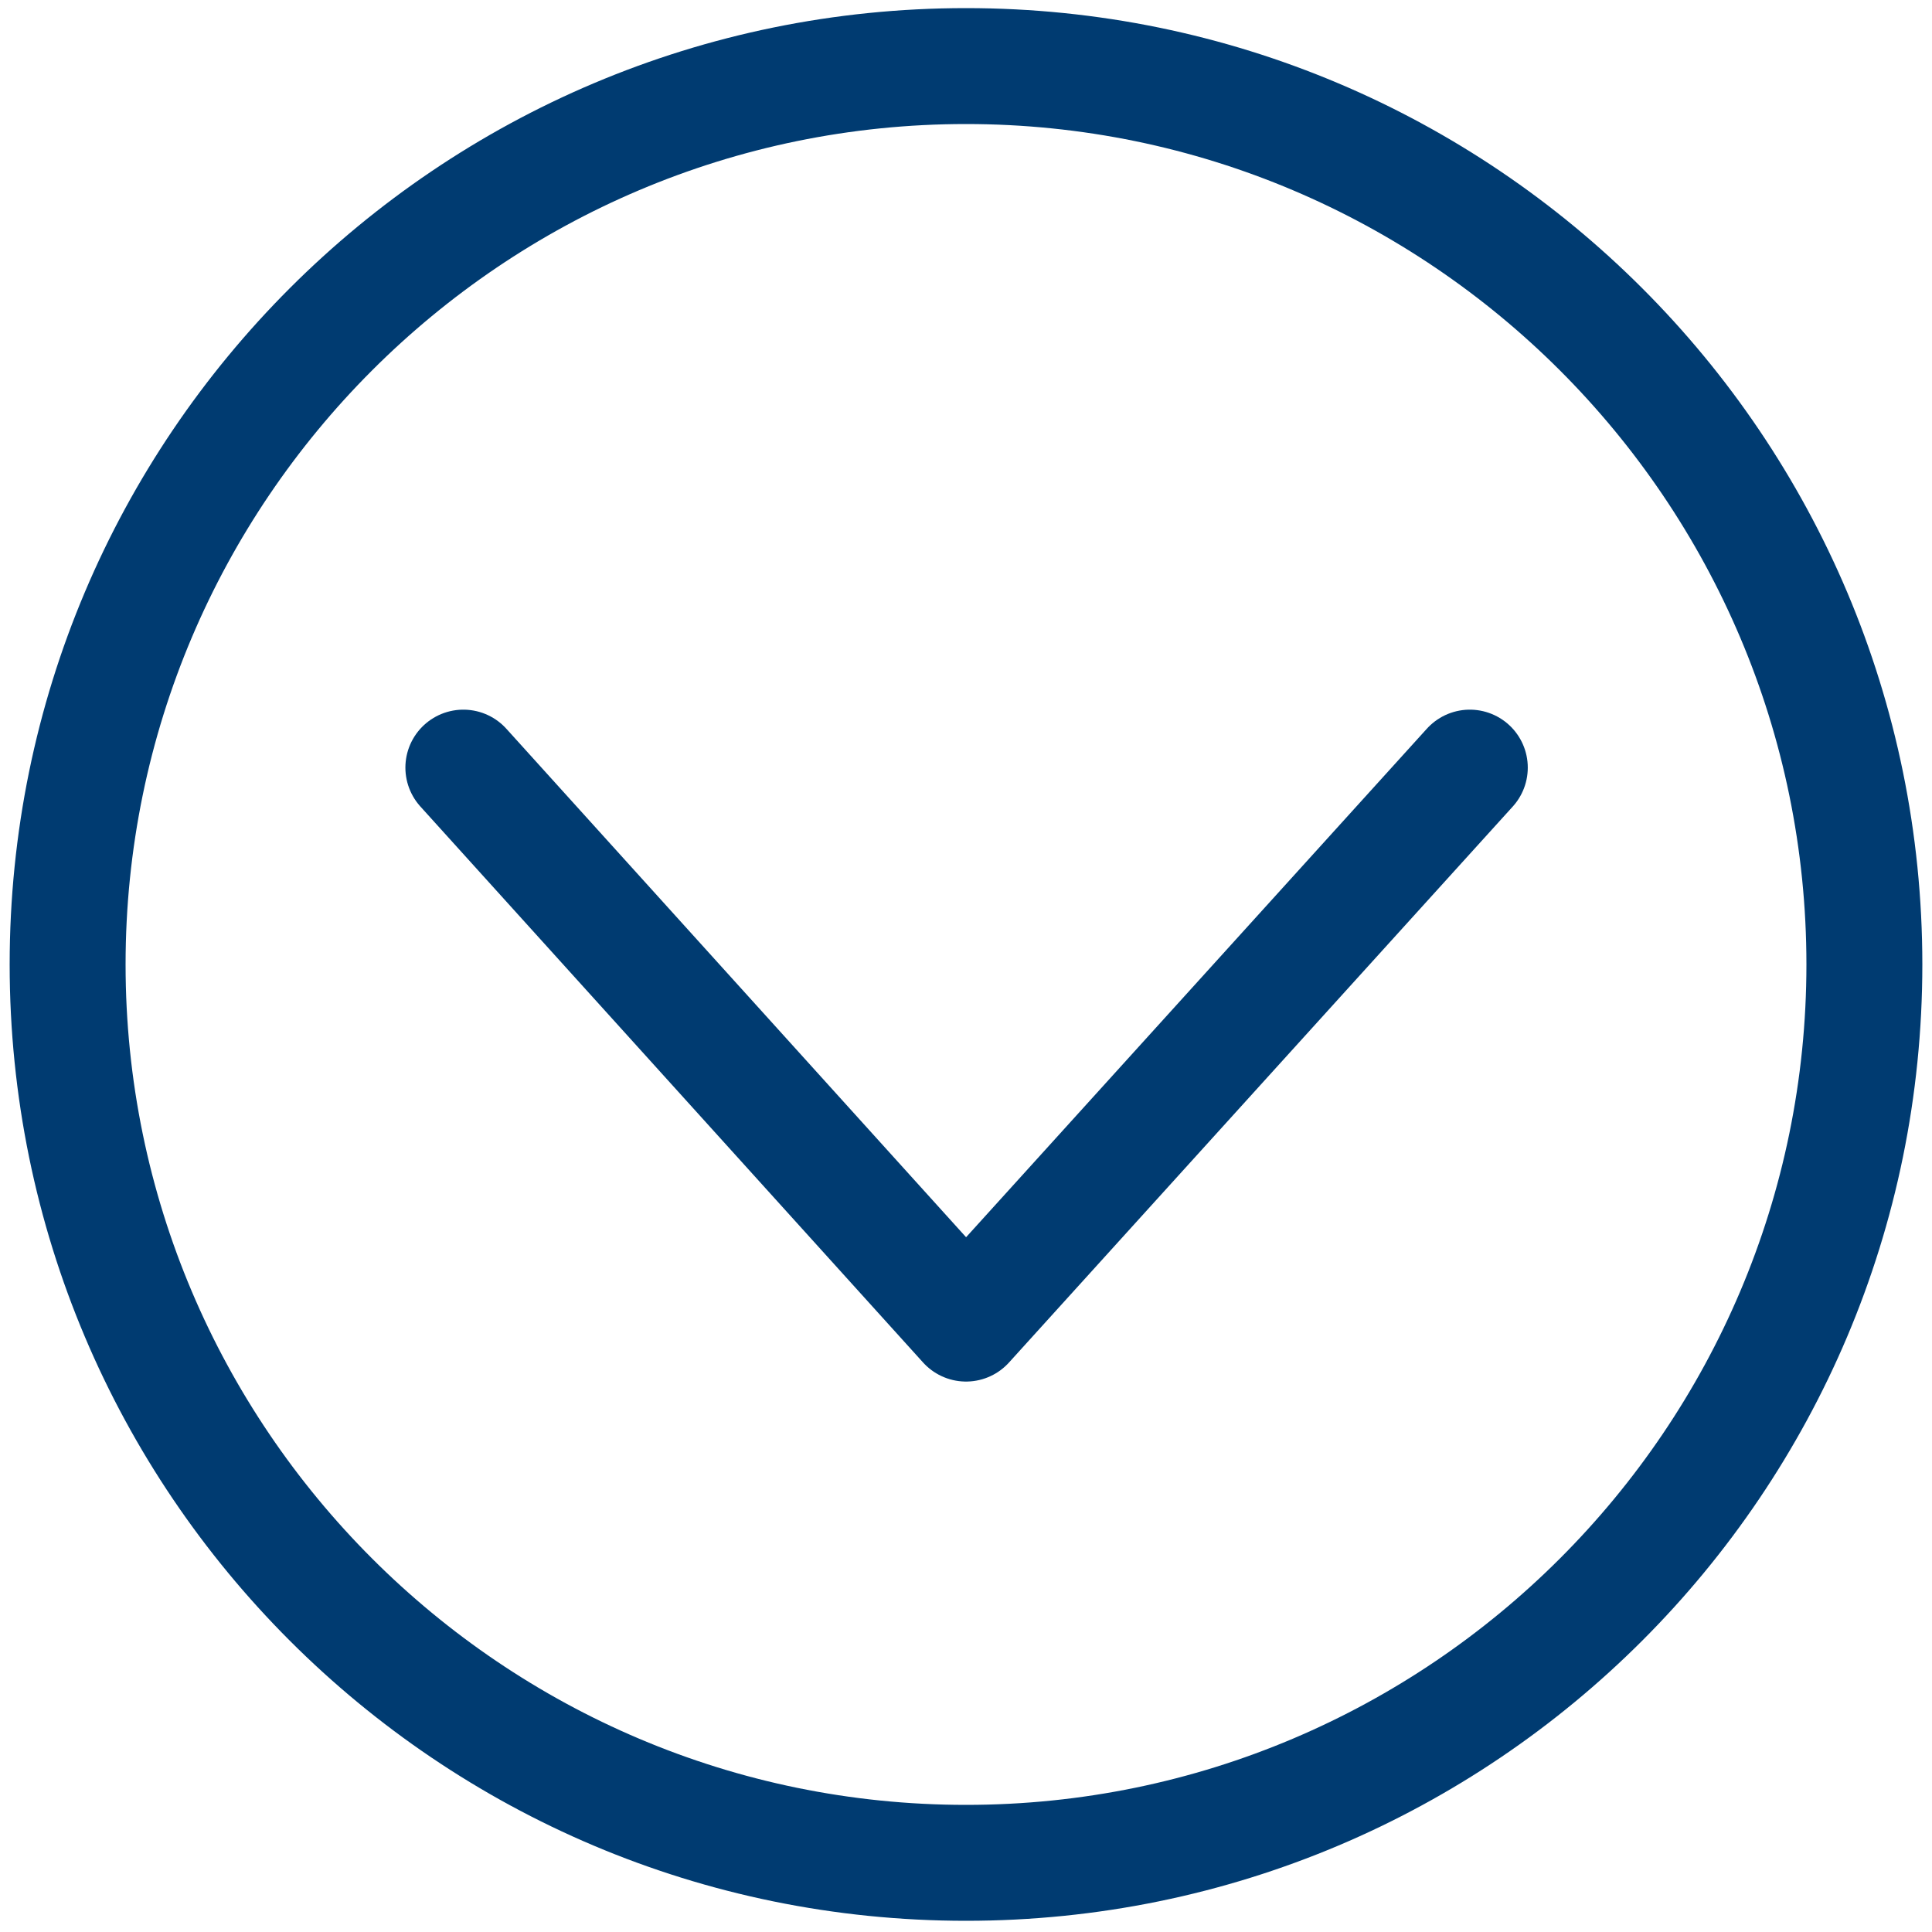 <?xml version="1.0" encoding="utf-8"?>
<!-- Generator: Adobe Illustrator 16.0.0, SVG Export Plug-In . SVG Version: 6.00 Build 0)  -->
<!DOCTYPE svg PUBLIC "-//W3C//DTD SVG 1.1//EN" "http://www.w3.org/Graphics/SVG/1.1/DTD/svg11.dtd">
<svg version="1.1" id="Layer_1" xmlns="http://www.w3.org/2000/svg" xmlns:xlink="http://www.w3.org/1999/xlink" x="0px" y="0px"
	 width="200px" height="200px" viewBox="0 0 200 200" enable-background="new 0 0 200 200" xml:space="preserve">
<g>
	<g>
		<path fill="#003B71" d="M100,12.84c47.972,0,87,39.028,87,87c0,47.972-39.028,87-87,87c-47.972,0-87-39.028-87-87
			C13,51.868,52.028,12.84,100,12.84 M100,0.84c-54.675,0-99,44.325-99,99c0,54.671,44.325,99,99,99c54.676,0,99-44.329,99-99
			C199,45.165,154.676,0.84,100,0.84L100,0.84z"/>
	</g>
	
		<polyline fill="none" stroke="#003B71" stroke-width="12" stroke-linecap="round" stroke-linejoin="round" stroke-miterlimit="10" points="
		152.155,79.463 100.004,137.018 47.966,79.463 	"/>
</g>
</svg>
